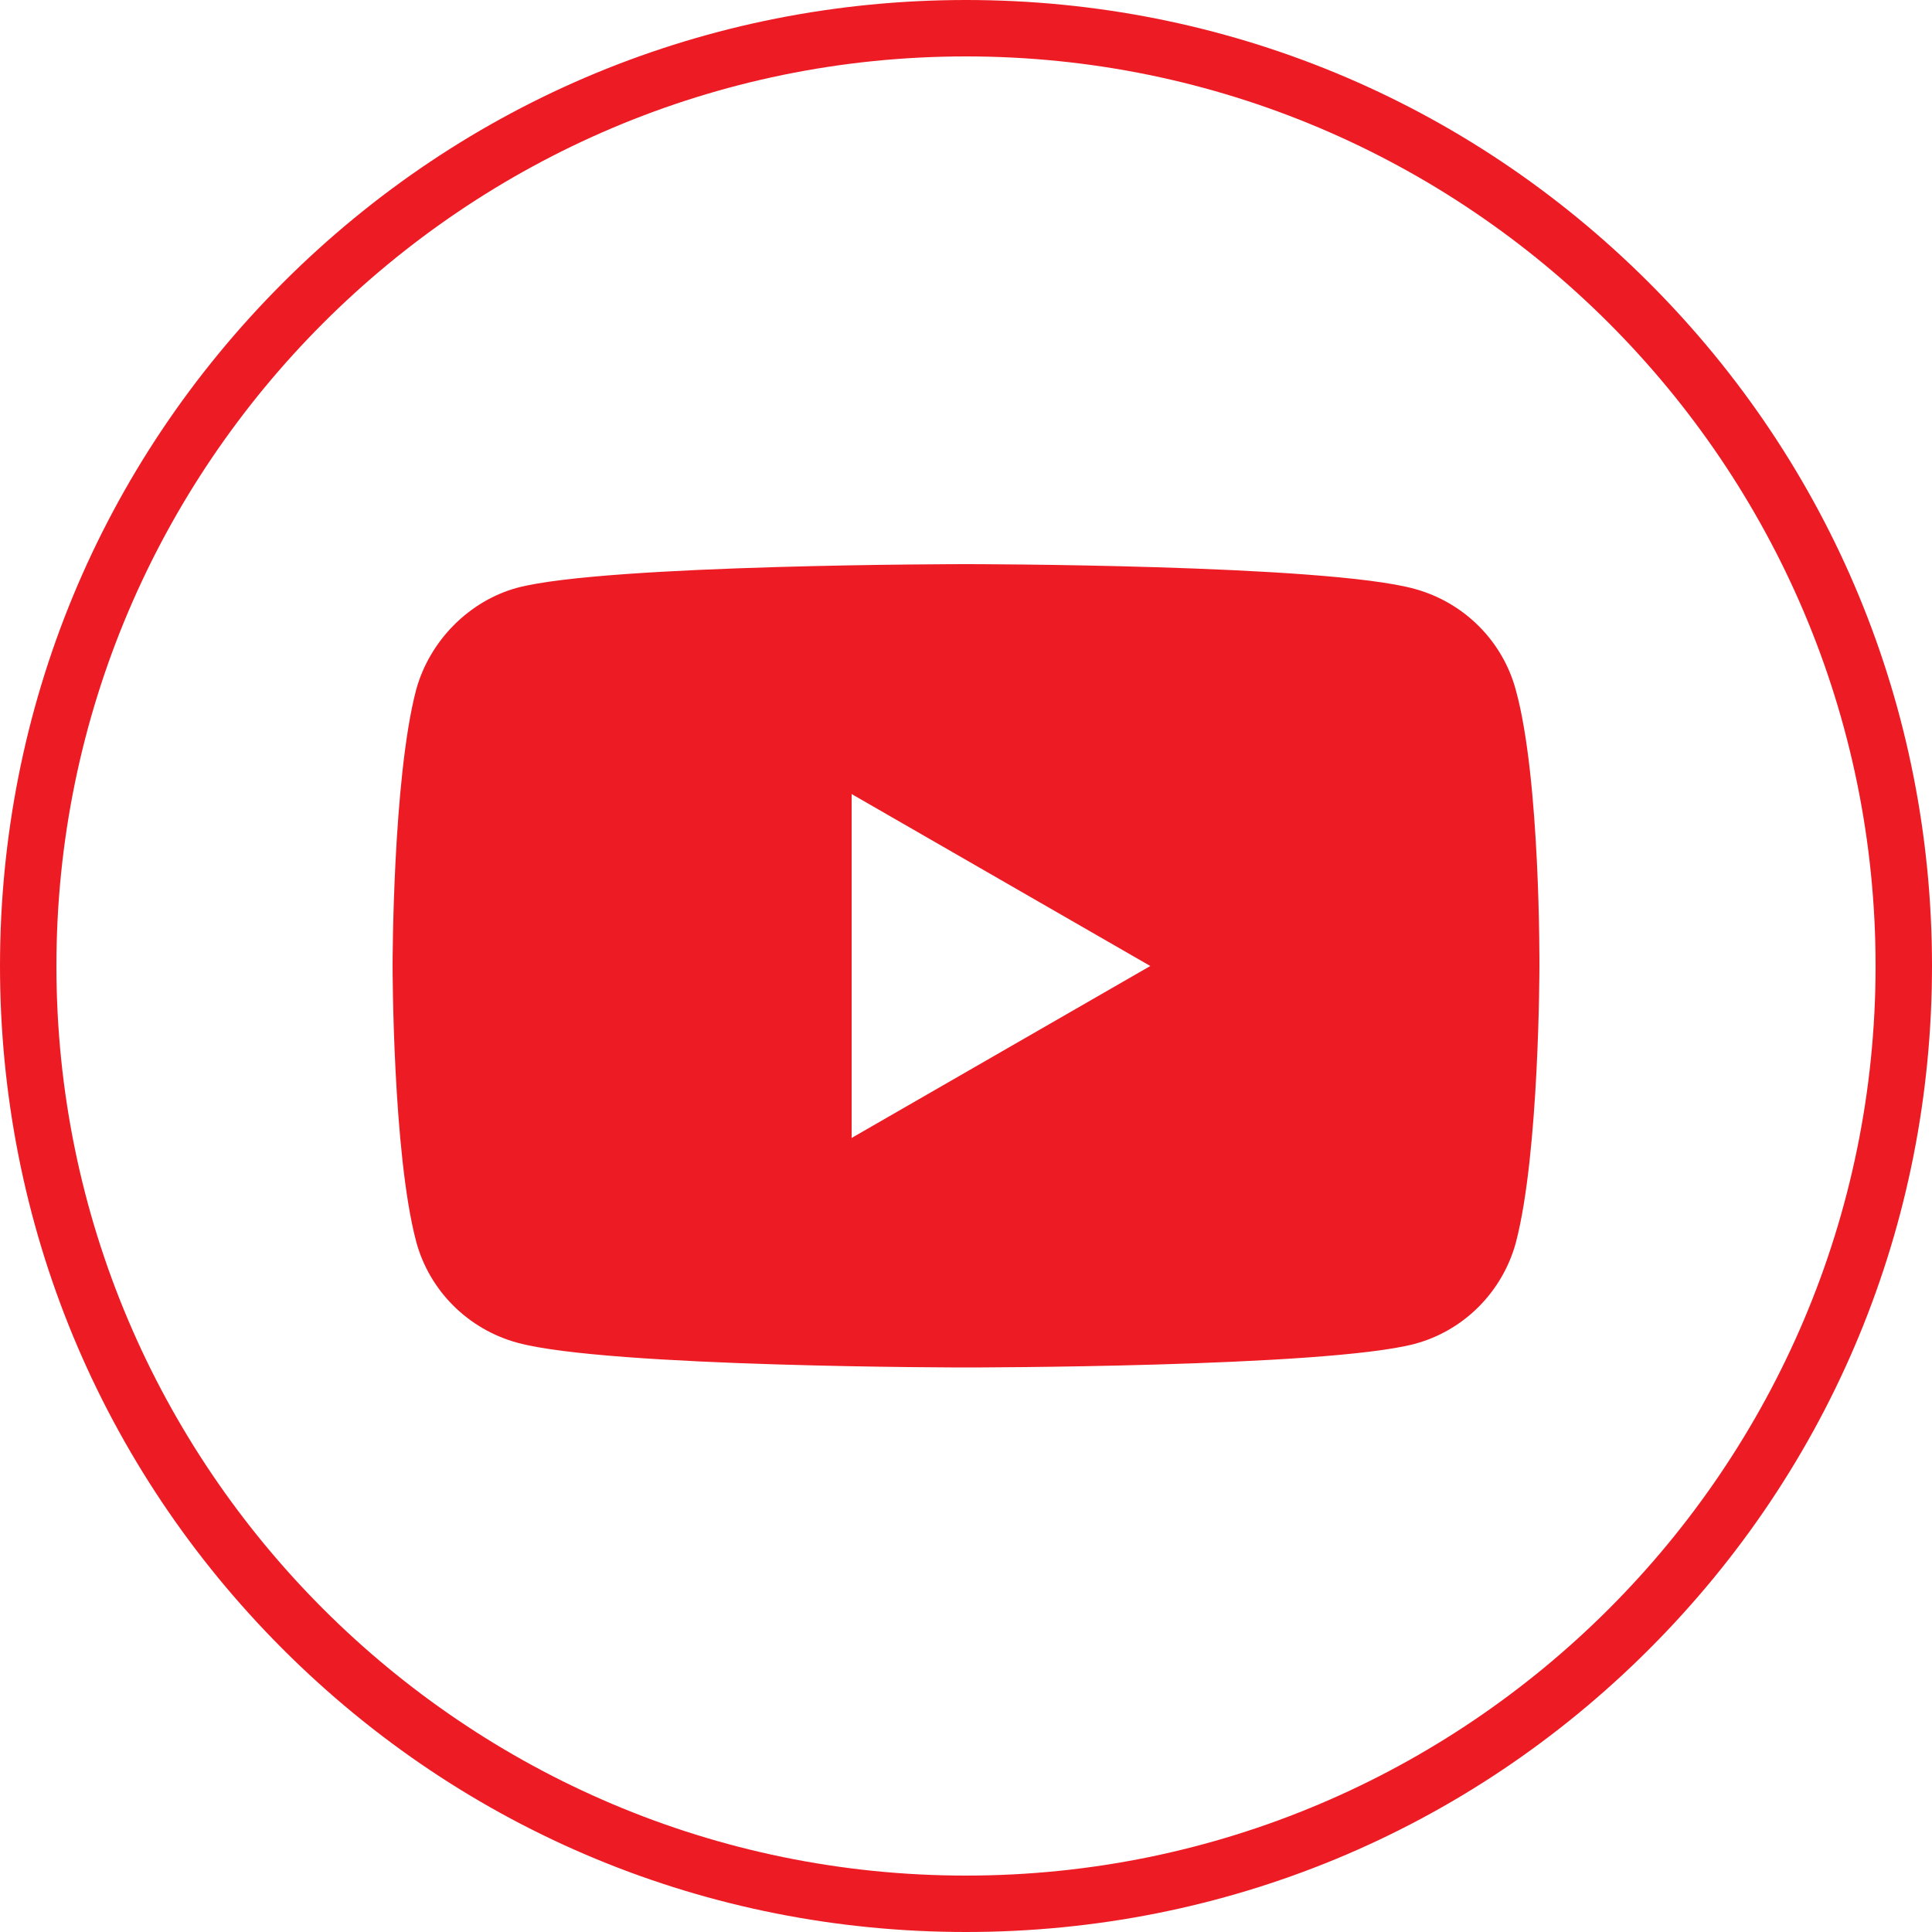 <?xml version="1.0" encoding="utf-8"?>
<!-- Generator: Adobe Illustrator 23.0.1, SVG Export Plug-In . SVG Version: 6.00 Build 0)  -->
<svg version="1.1" id="Layer_1" xmlns="http://www.w3.org/2000/svg" xmlns:xlink="http://www.w3.org/1999/xlink" x="0px" y="0px"
	 viewBox="0 0 500 500" style="enable-background:new 0 0 500 500;" xml:space="preserve">
<style type="text/css">
	.st0{display:none;fill:url(#SVGID_1_);stroke:url(#SVGID_2_);stroke-miterlimit:10;}
	.st1{fill:#ED1C24;}
</style>
<radialGradient id="SVGID_1_" cx="250" cy="250" r="417.117" fx="-5.182" fy="483.572" gradientUnits="userSpaceOnUse">
	<stop  offset="0" style="stop-color:#FEDA78"/>
	<stop  offset="0.25" style="stop-color:#F68526"/>
	<stop  offset="0.5" style="stop-color:#DD277B"/>
	<stop  offset="0.75" style="stop-color:#7B439A"/>
	<stop  offset="1" style="stop-color:#5660AB"/>
</radialGradient>
<linearGradient id="SVGID_2_" gradientUnits="userSpaceOnUse" x1="-0.5" y1="250" x2="500.5" y2="250">
	<stop  offset="0" style="stop-color:#FFFFFF"/>
	<stop  offset="1" style="stop-color:#000000"/>
</linearGradient>
<rect class="st0" width="500" height="500"/>
<g>
	<path class="st1" d="M250,500c-66.8,0-129.6-26-176.8-73.2S0,316.8,0,250c0-66.8,26-129.6,73.2-176.8S183.2,0,250,0
		c66.8,0,129.6,26,176.8,73.2S500,183.2,500,250c0,66.8-26,129.6-73.2,176.8S316.8,500,250,500z M250,14.6
		C120.2,14.6,14.6,120.2,14.6,250S120.2,485.4,250,485.4S485.4,379.8,485.4,250S379.8,14.6,250,14.6z"/>
</g>
<path class="st1" d="M392.3,178.6c-3.4-12.7-13.4-22.7-26.2-26.2c-23.2-6.4-116.1-6.4-116.1-6.4s-92.9,0-116.1,6.1
	c-12.5,3.4-22.7,13.7-26.2,26.4c-6.1,23.2-6.1,71.4-6.1,71.4s0,48.4,6.1,71.4c3.4,12.7,13.4,22.7,26.2,26.2
	c23.5,6.4,116.1,6.4,116.1,6.4s92.9,0,116.1-6.1c12.7-3.4,22.7-13.4,26.2-26.2c6.1-23.2,6.1-71.4,6.1-71.4S398.7,201.8,392.3,178.6z
	 M220.4,294.5v-89l77.3,44.5L220.4,294.5z"/>
</svg>
